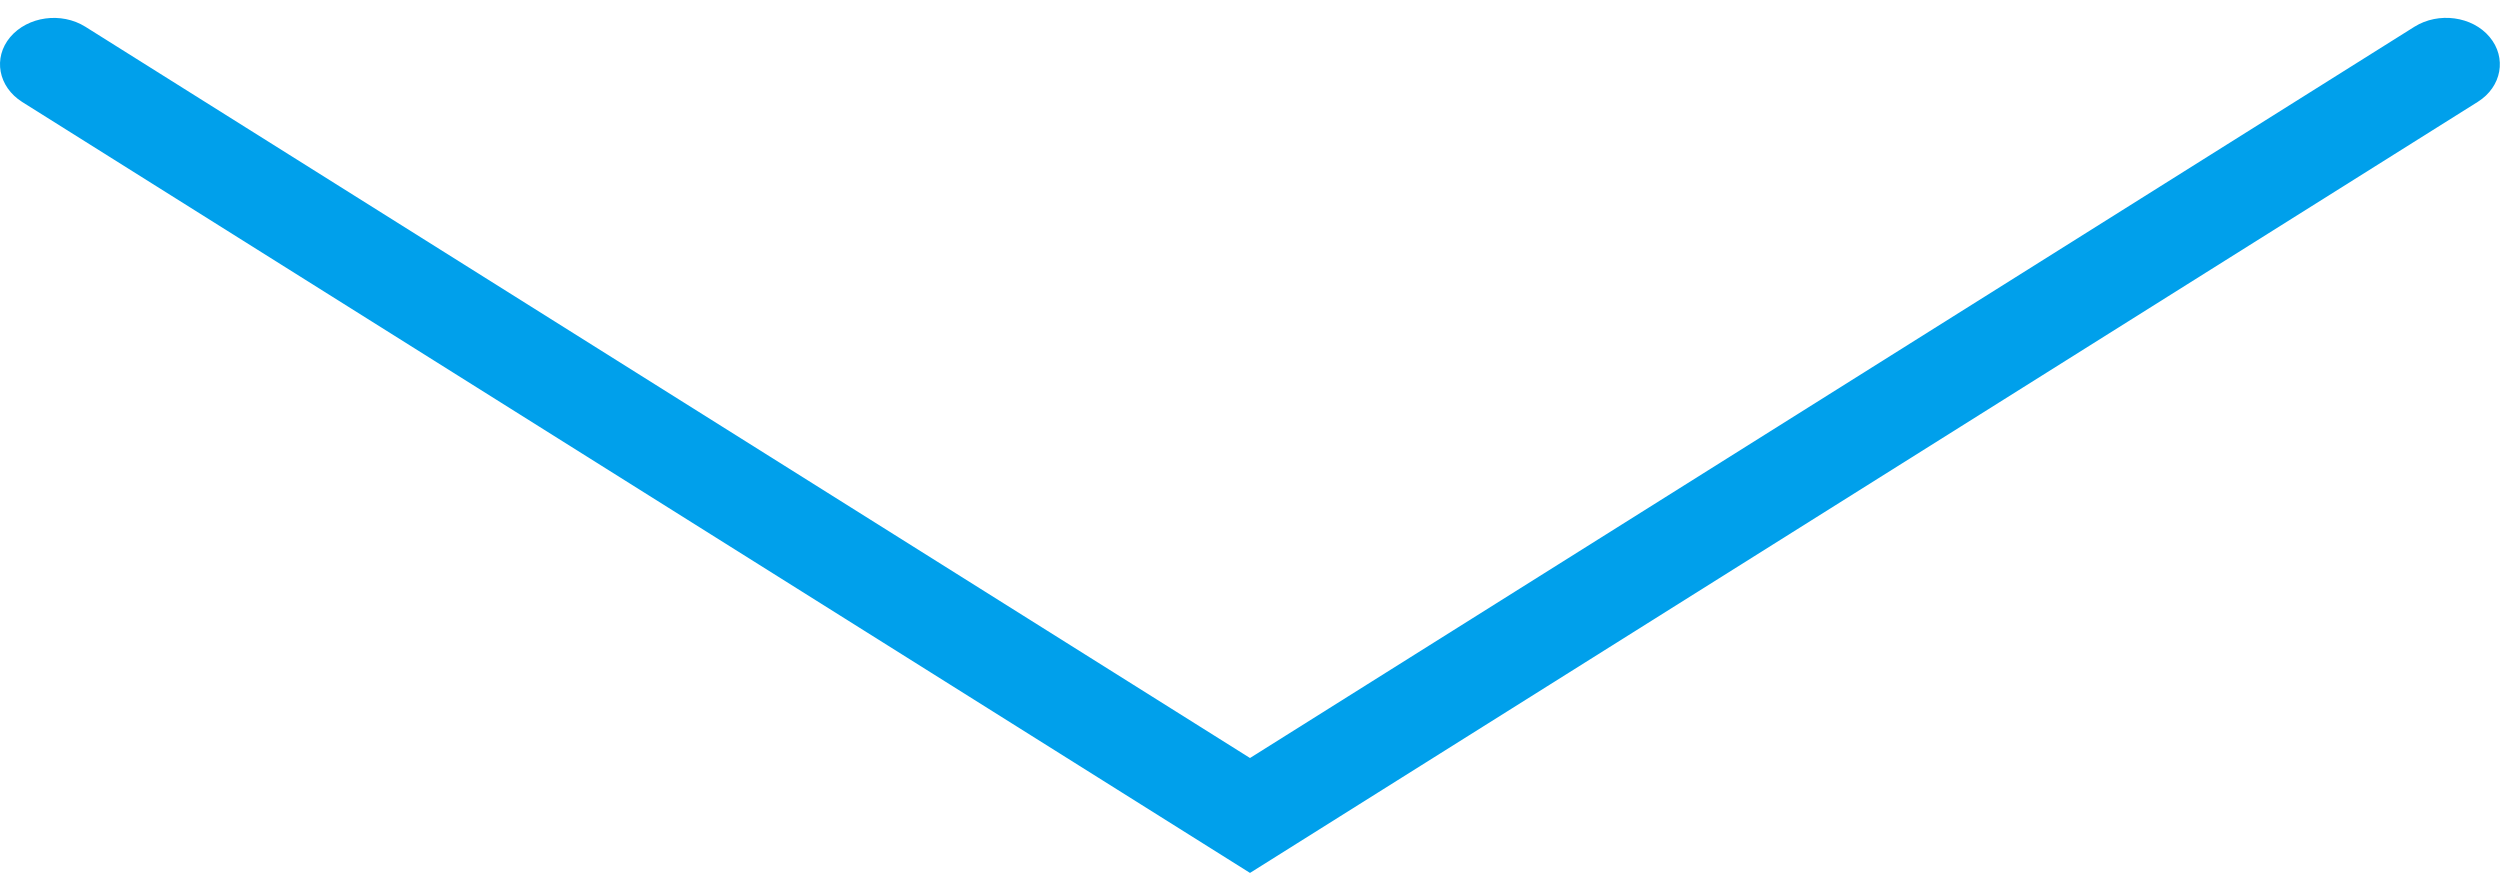 <svg width="54" height="19" viewBox="0 0 54 19" fill="none" xmlns="http://www.w3.org/2000/svg">
<path d="M27 18.855L0.48 2.203C-0.039 1.875 -0.155 1.25 0.22 0.802C0.6 0.353 1.324 0.253 1.843 0.577L27 16.373L52.153 0.577C52.672 0.253 53.4 0.35 53.775 0.798C54.151 1.246 54.038 1.875 53.52 2.2L27 18.855Z" fill="#00A0EB"/>
</svg>
